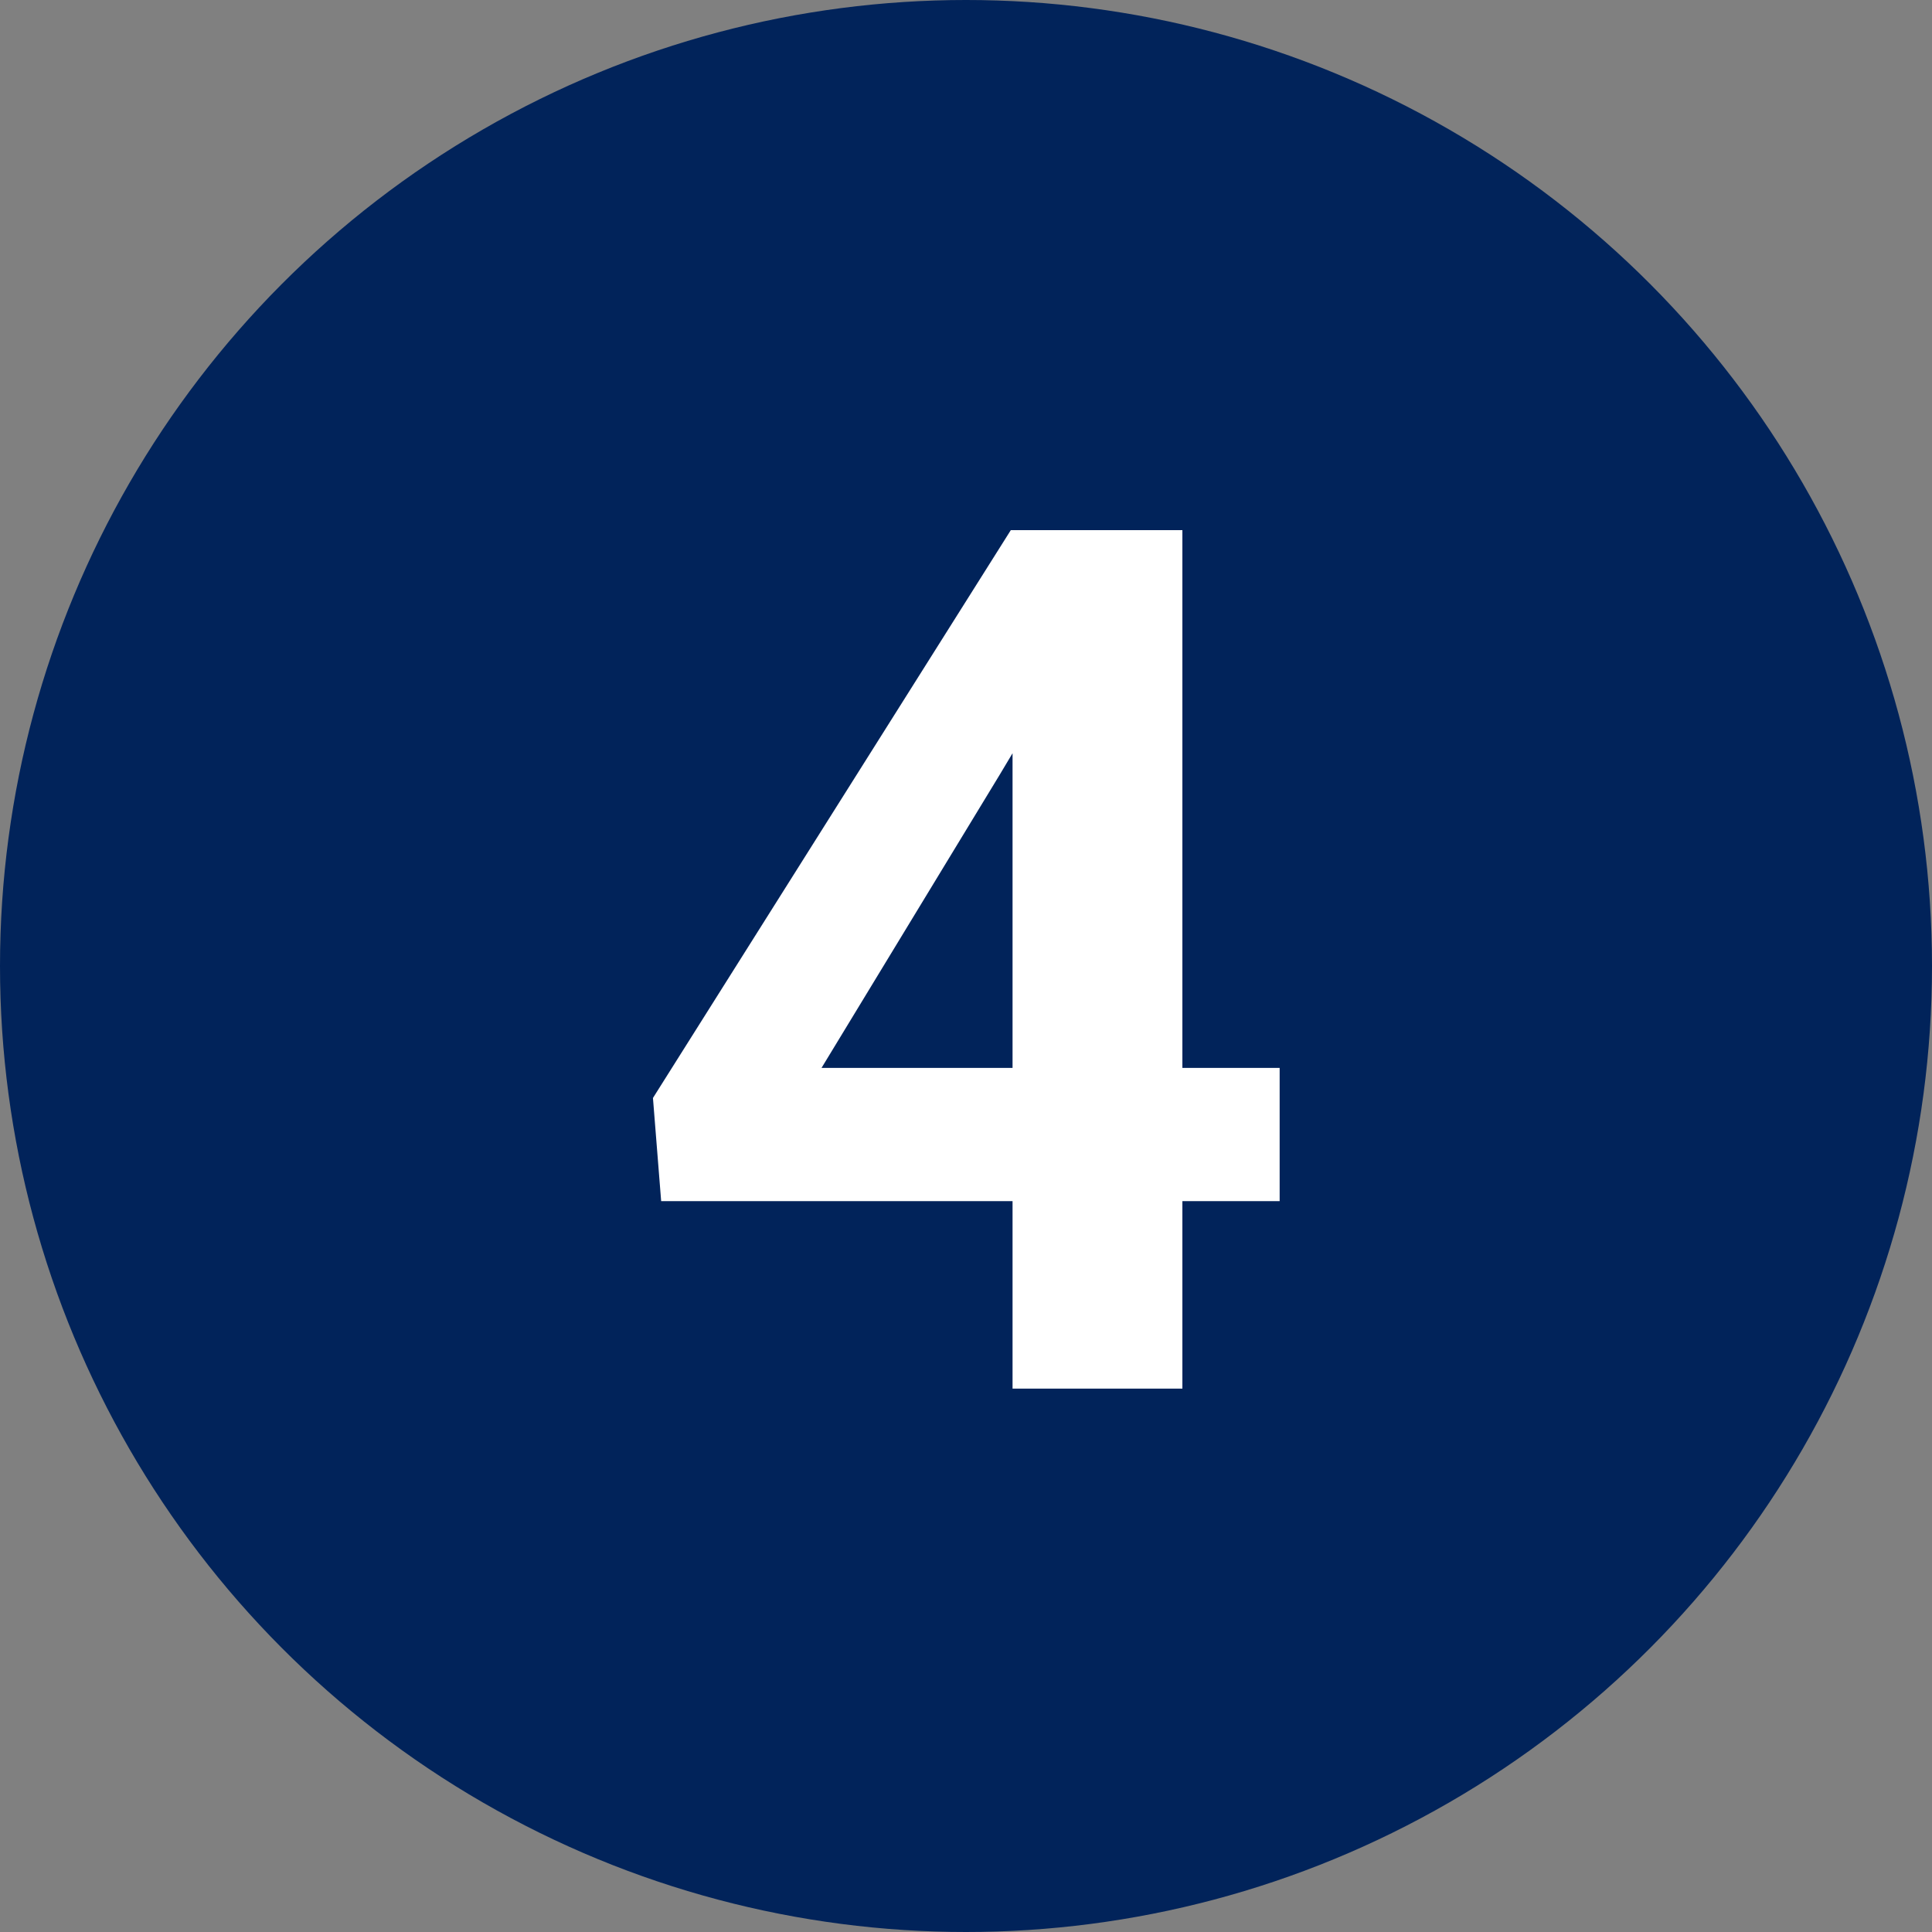 <svg xmlns="http://www.w3.org/2000/svg" width="32" height="32" viewBox="0 0 32 32" fill="none"><rect x="0" y="0" width="32" height="32" fill="#808080" stroke="none"/><circle cx="16" cy="16" r="16" fill="#01235A"></circle><path d="M21.195 17.688V19.895H10.951L10.815 18.186L16.742 8.781H18.979L16.557 12.834L13.607 17.688H21.195ZM19.584 8.781V23H16.771V8.781H19.584Z" fill="white"></path></svg>